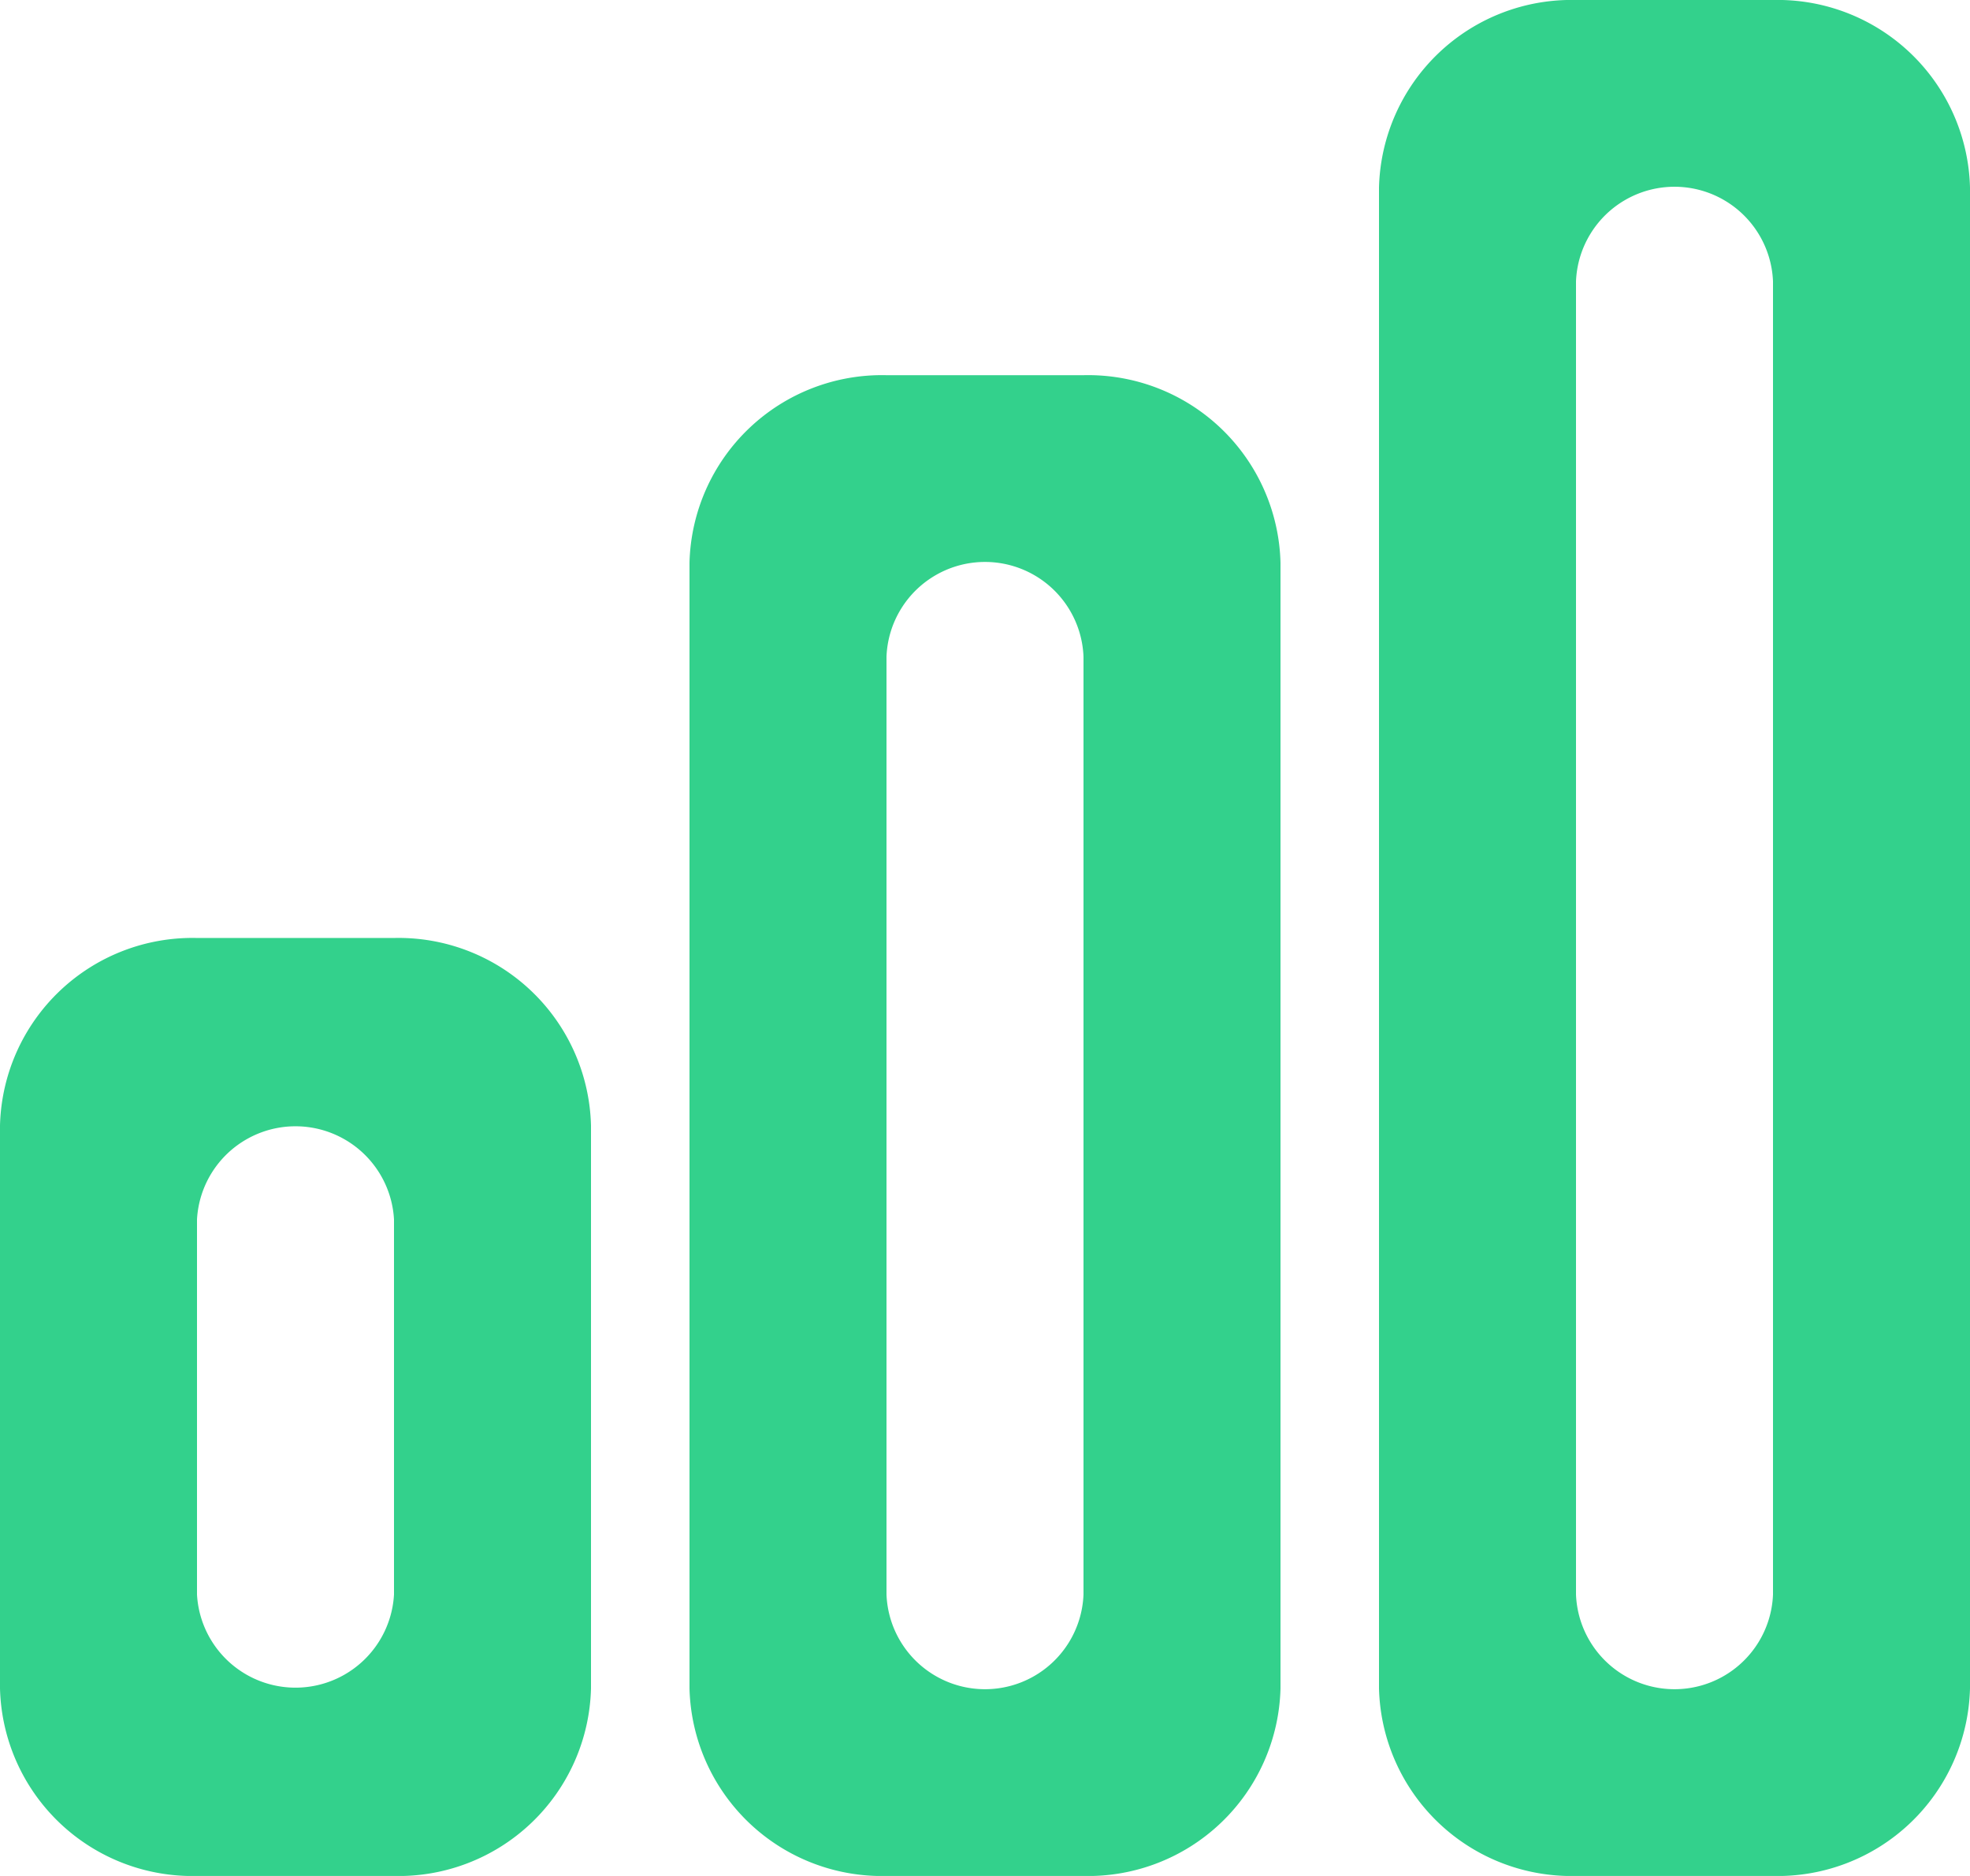 <svg height="24" viewBox="0 0 25.2 24" width="25.2" xmlns="http://www.w3.org/2000/svg"><path d="m145.68 700.4a1.261 1.261 0 0 1 -2.52 0v-16.8a1.261 1.261 0 0 1 2.52 0zm0-20.4h-2.52a2.462 2.462 0 0 0 -2.52 2.4v19.2a2.462 2.462 0 0 0 2.52 2.4h2.52a2.462 2.462 0 0 0 2.52-2.4v-19.2a2.462 2.462 0 0 0 -2.52-2.4zm-8.82 20.4a1.261 1.261 0 0 1 -2.52 0v-12a1.261 1.261 0 0 1 2.52 0zm0-15.6h-2.52a2.462 2.462 0 0 0 -2.52 2.4v14.4a2.462 2.462 0 0 0 2.52 2.4h2.52a2.462 2.462 0 0 0 2.52-2.4v-14.4a2.462 2.462 0 0 0 -2.52-2.4zm-8.82 15.6a1.262 1.262 0 0 1 -2.52 0v-4.8a1.262 1.262 0 0 1 2.52 0zm0-8.4h-2.52a2.462 2.462 0 0 0 -2.52 2.4v7.2a2.462 2.462 0 0 0 2.52 2.4h2.52a2.462 2.462 0 0 0 2.52-2.4v-7.2a2.462 2.462 0 0 0 -2.52-2.4z" fill="#33d18c" fill-rule="evenodd" transform="translate(-123 -680)"/></svg>